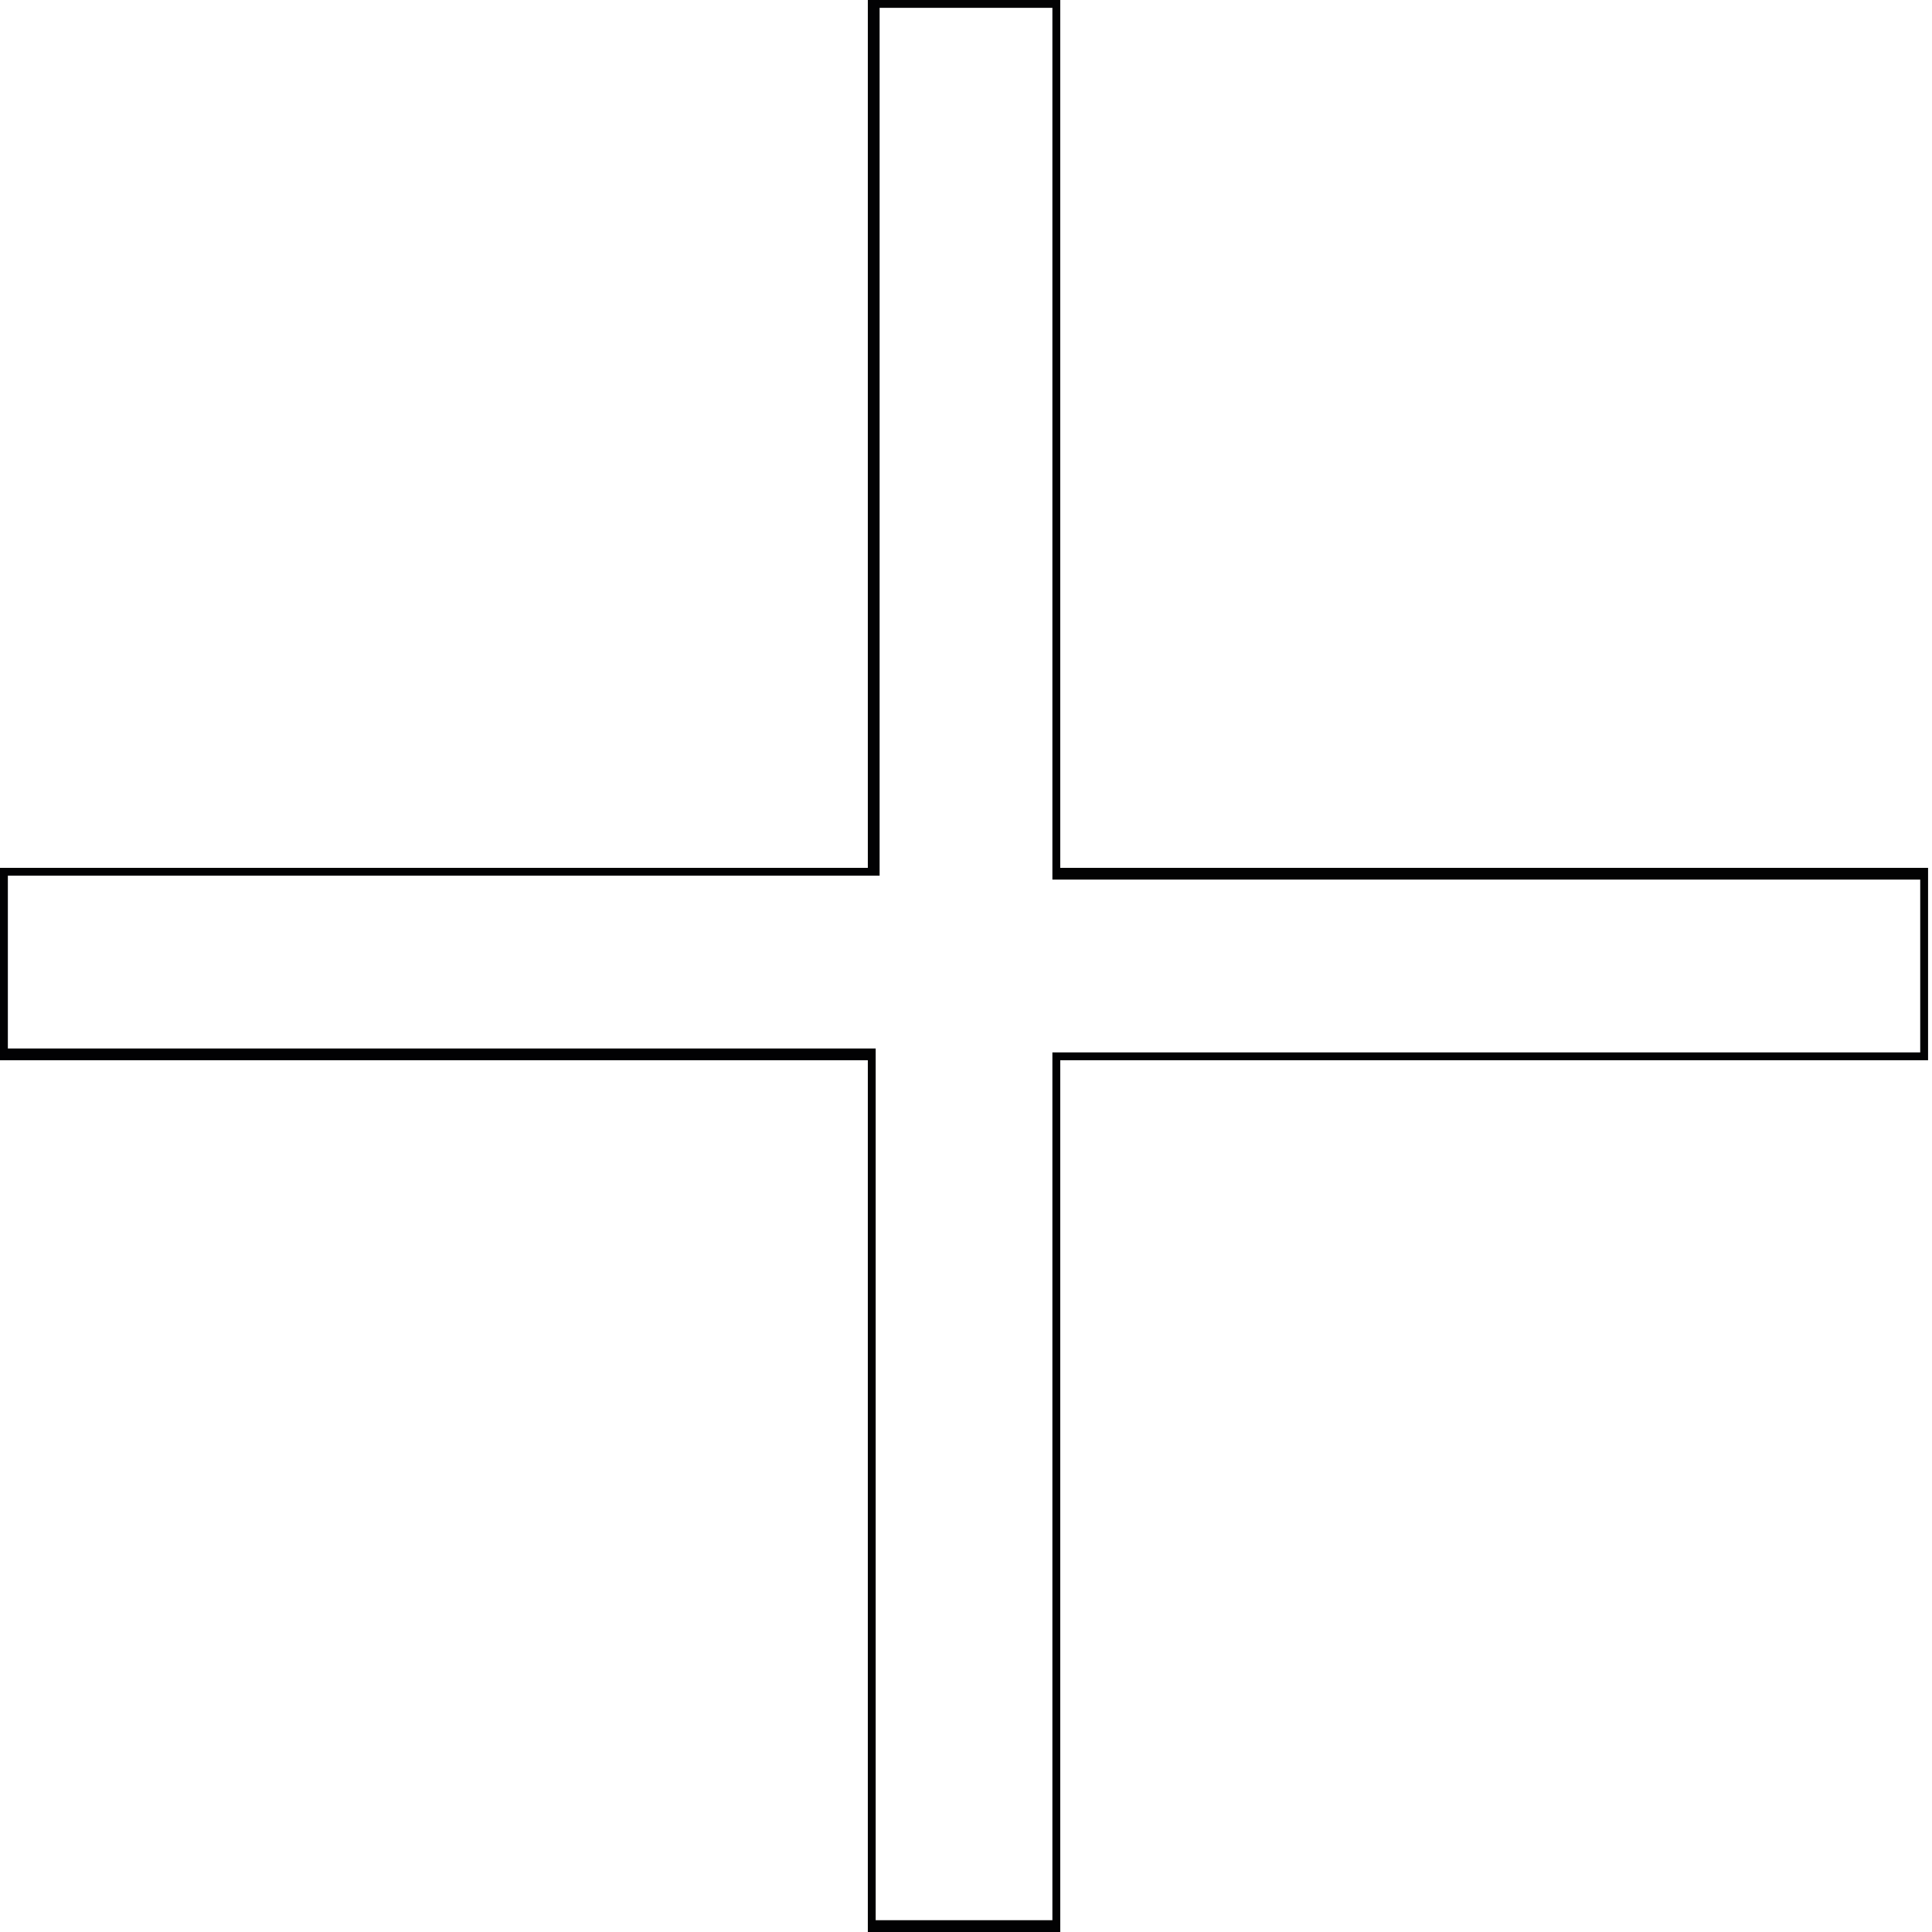 <?xml version="1.0" encoding="utf-8"?>
<!-- Generator: Adobe Illustrator 25.0.1, SVG Export Plug-In . SVG Version: 6.00 Build 0)  -->
<svg version="1.1" id="Logo" xmlns="http://www.w3.org/2000/svg" xmlns:xlink="http://www.w3.org/1999/xlink" x="0px" y="0px"
	 viewBox="0 0 49.2 49.2" style="enable-background:new 0 0 49.2 49.2;" xml:space="preserve">
<style type="text/css">
	.st0{fill:#020203;}
</style>
<path class="st0" d="M27,49.2h-4.9V27H0v-4.9h22.1V0H27v22.1h22.1V27H27V49.2z M22.4,48.9h4.4V26.8h22.1v-4.4H26.8V0.2h-4.4v22.1
	H0.2v4.4h22.1V48.9z"/>
</svg>

